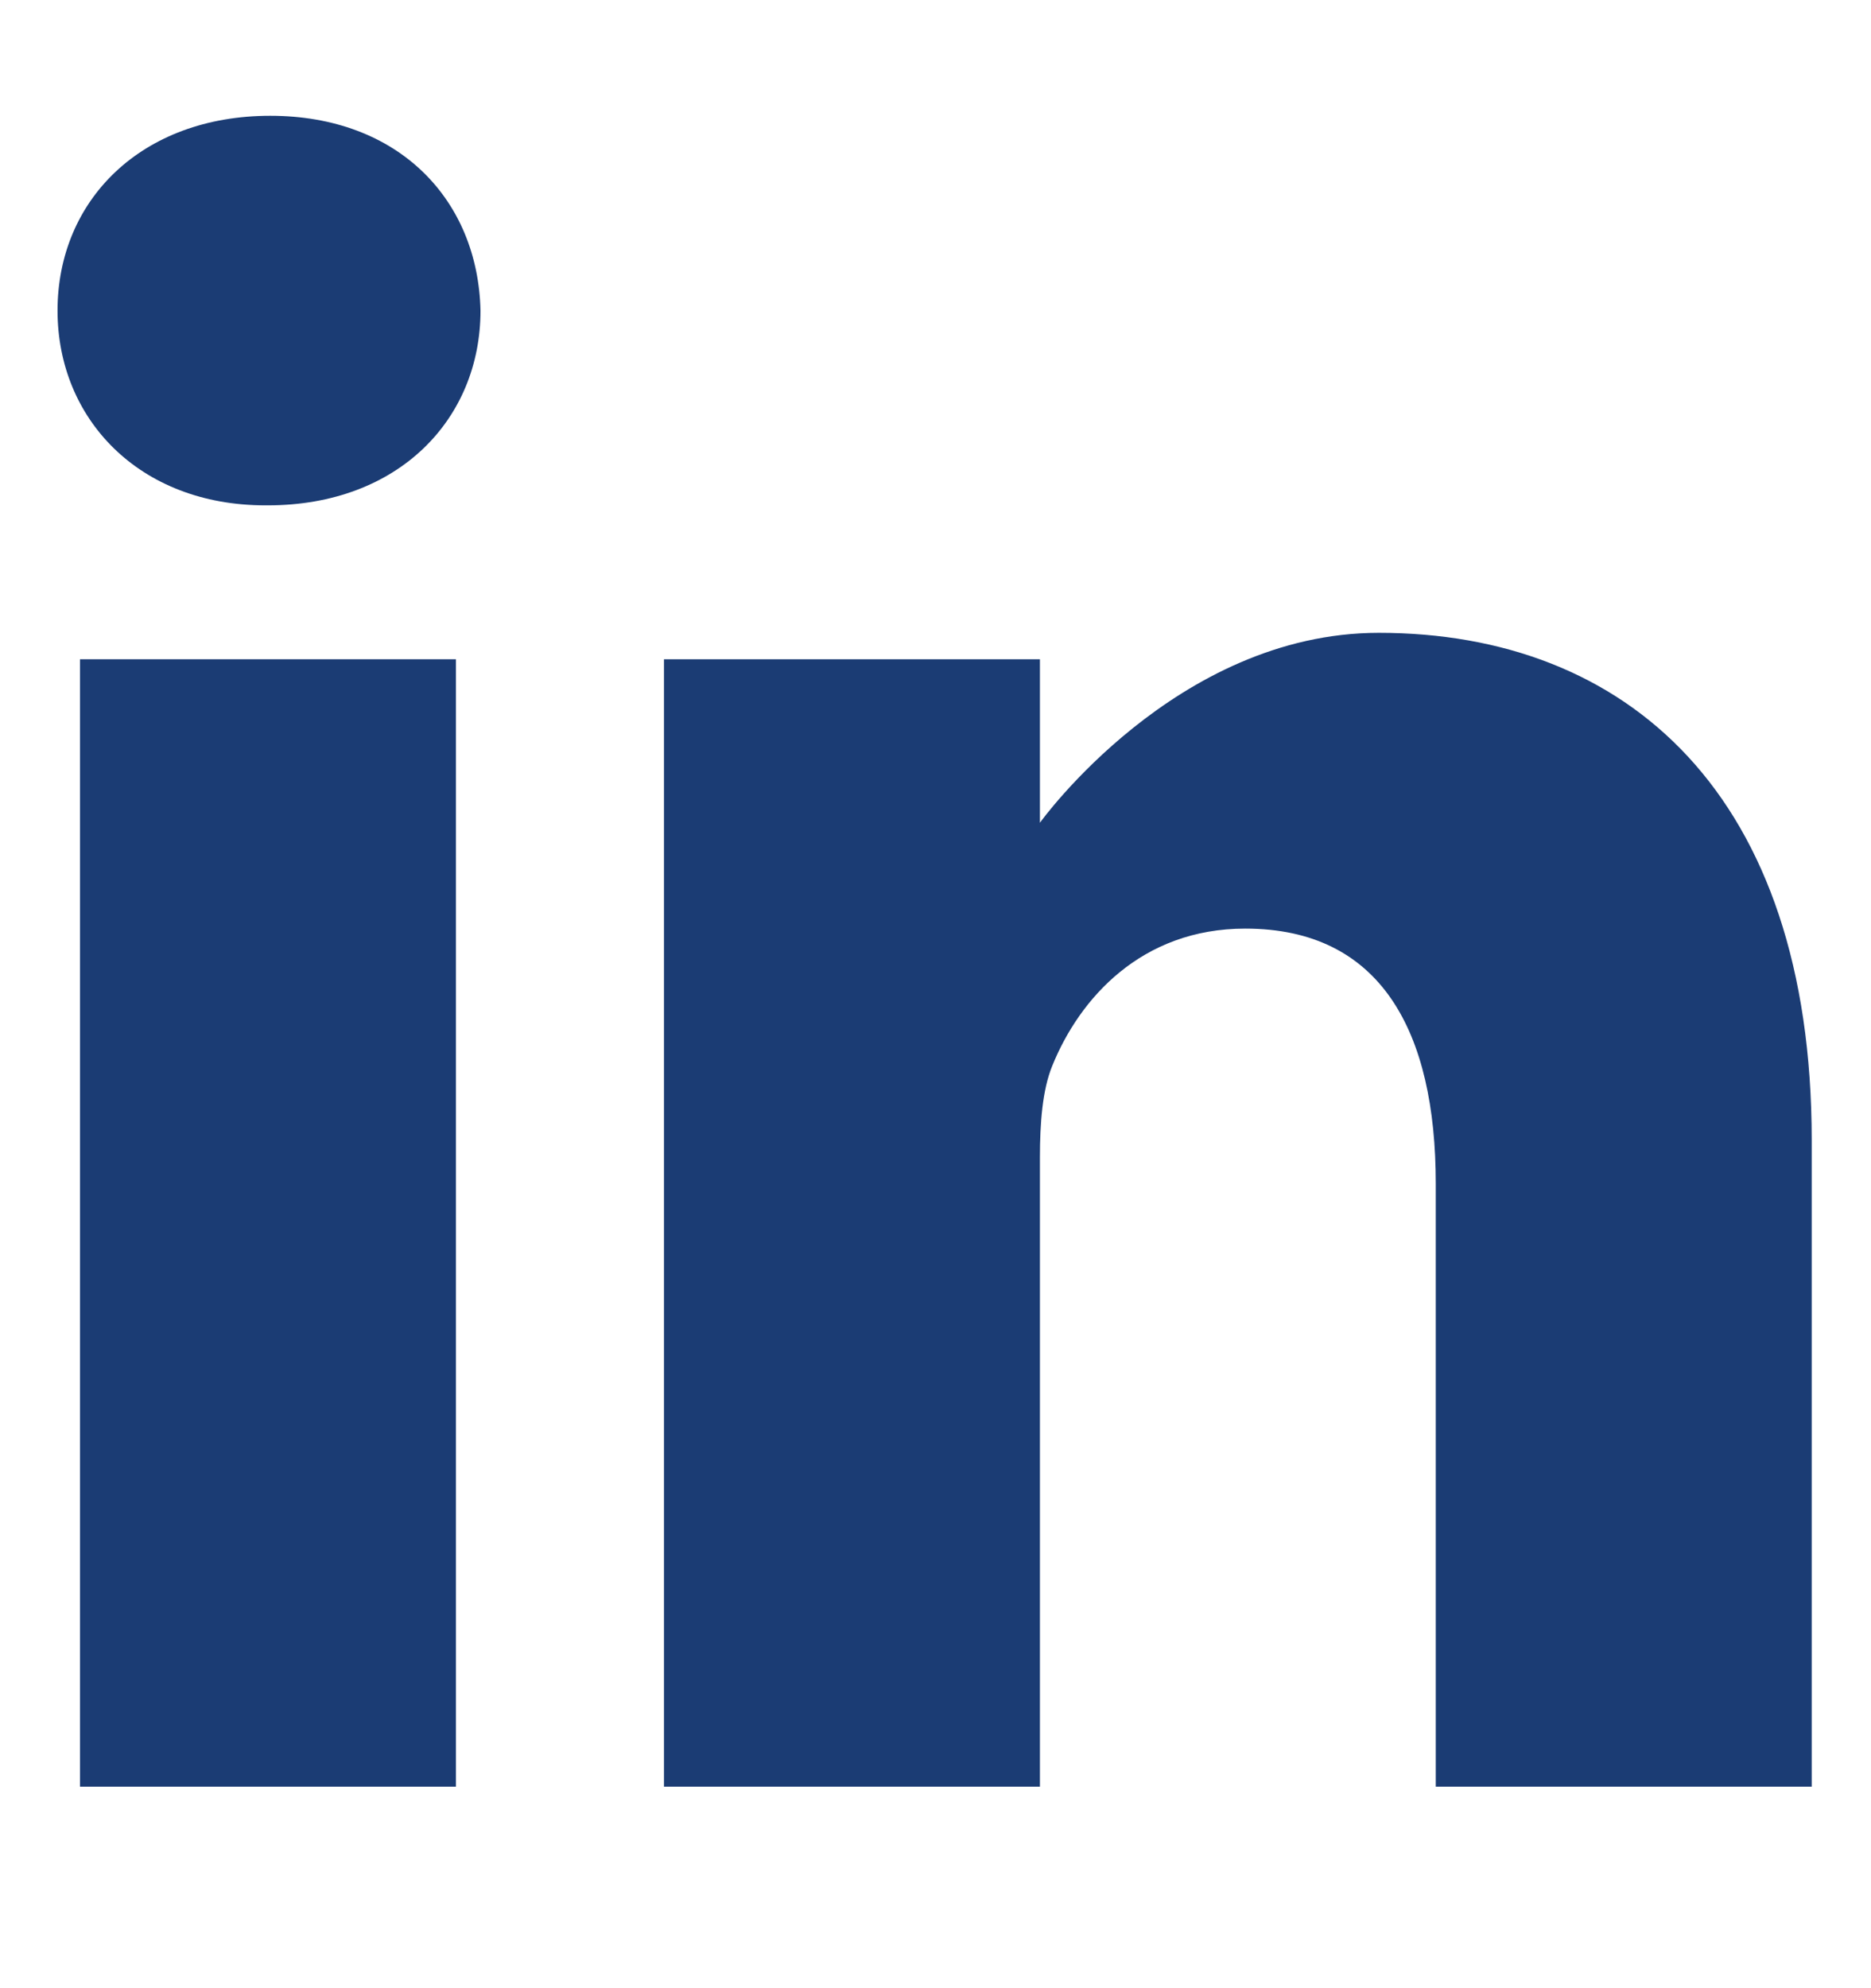 <svg width="16" height="17" viewBox="0 0 16 17" fill="none" xmlns="http://www.w3.org/2000/svg">
<g clip-path="url(#clip0_1331_1614)">
<path d="M2.311 0.99C1.211 0.99 0.492 1.71 0.492 2.656C0.492 3.581 1.19 4.321 2.269 4.321H2.29C3.411 4.321 4.109 3.581 4.109 2.656C4.088 1.71 3.411 0.99 2.311 0.99Z" fill="#1B3C74"/>
<path d="M0.684 5.637H3.899V15.277H0.684V5.637Z" fill="#1B3C74"/>
<path d="M11.791 5.411C10.056 5.411 8.893 7.035 8.893 7.035V5.637H5.678V15.277H8.893V9.894C8.893 9.606 8.914 9.318 8.999 9.112C9.232 8.537 9.761 7.94 10.649 7.94C11.812 7.94 12.278 8.824 12.278 10.12V15.277H15.493V9.75C15.493 6.789 13.907 5.411 11.791 5.411Z" fill="#1B3C74"/>
</g>
<defs>
<clipPath id="clip0_1331_1614">
<rect width="16" height="15.944" fill="white" transform="translate(0 0.18)"/>
</clipPath>
</defs>
</svg>
